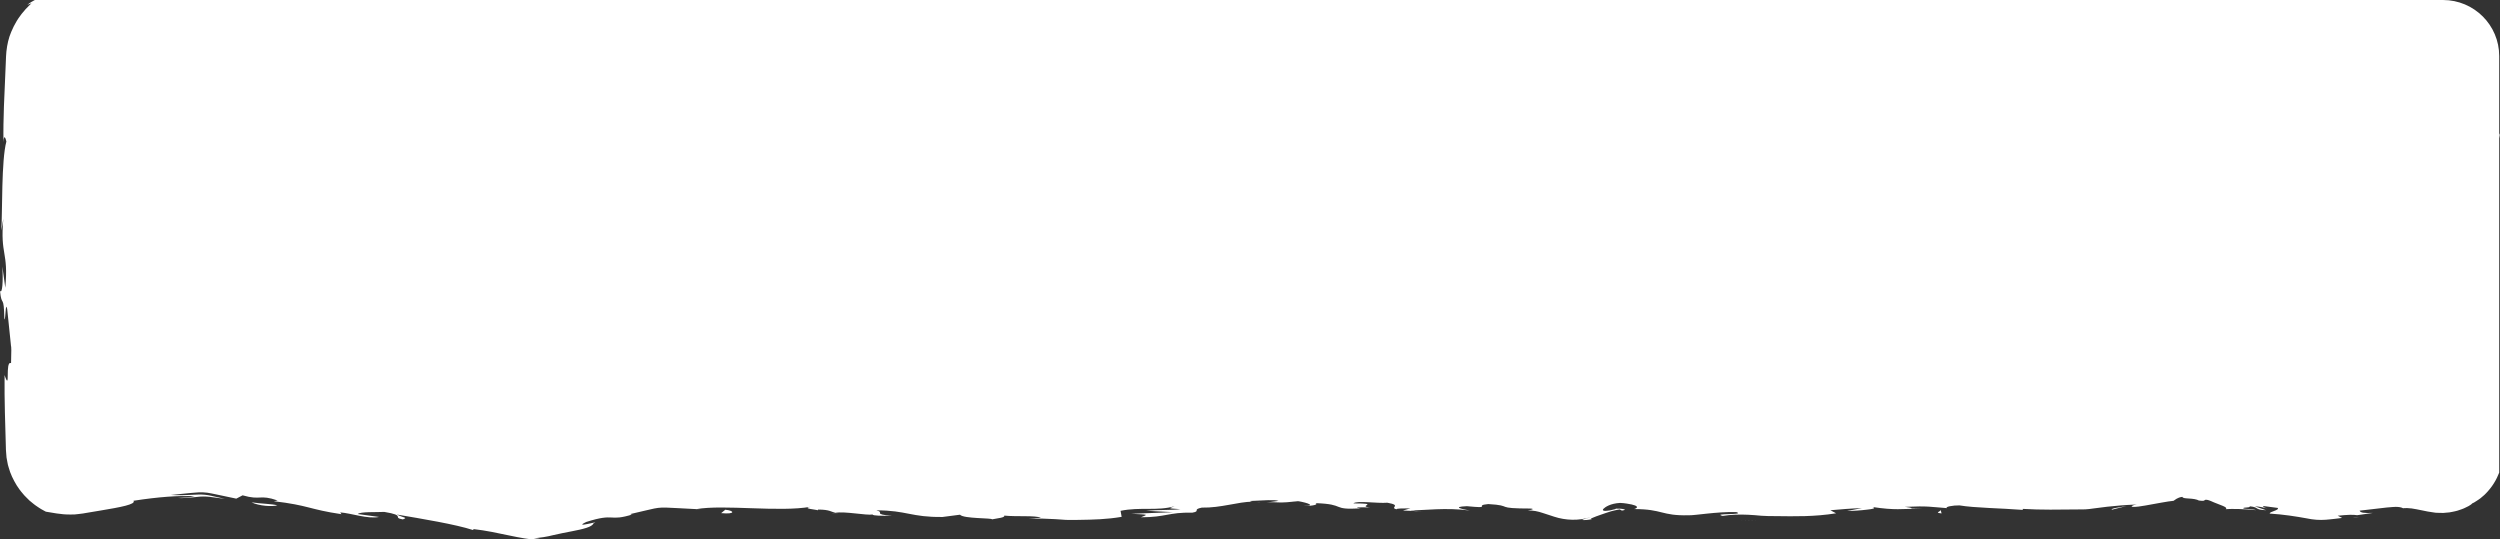 <?xml version="1.0" encoding="UTF-8"?>
<svg width="1451px" height="313px" viewBox="0 0 1451 313" version="1.1" xmlns="http://www.w3.org/2000/svg" xmlns:xlink="http://www.w3.org/1999/xlink">
    <rect x="0" y="0" width="1451" height="313" fill="#333333" stroke="none"/>
    <title>Grunge Copy</title>
    <g id="01-Layout-LP" stroke="none" stroke-width="1" fill="none" fill-rule="evenodd">
        <g id="00-XL-LP-Easy-Drinking" transform="translate(8, -924)" fill="#FFFFFF">
            <g id="Frame-7-Copy" transform="translate(0, 1152)">
                <g id="Grunge-Copy" transform="translate(717.5, -71.5) scale(1, -1) translate(-717.5, 71.5)translate(-8, -228)">
                    <path d="M1238.501,19.358 C1237.923,19.308 1237.184,19.268 1236.355,19.231 L1238.501,19.358 Z" id="Path" fill-rule="nonzero"></path>
                    <path d="M935.898,17.139 C937.305,17.218 937.914,17.186 937.999,17.154 C936.69,17.137 935.615,17.081 935.898,17.139 Z" id="Path" fill-rule="nonzero"></path>
                    <path d="M884.337,15.015 C885.119,15.015 885.78,15.019 886.484,15.021 C885.666,14.991 884.835,14.978 884.337,15.015 Z" id="Path" fill-rule="nonzero"></path>
                    <path d="M1234.209,19.295 L1225.685,17.151 C1225.006,17.963 1230.038,18.468 1234.209,19.295 Z" id="Path" fill-rule="nonzero"></path>
                    <path d="M1365.142,12.843 L1367.43,12.918 C1368.13,12.892 1368.801,12.856 1369.435,12.808 L1365.142,12.843 Z" id="Path" fill-rule="nonzero"></path>
                    <path d="M1292.163,17.19 C1291.722,17.145 1290.879,17.117 1290.016,17.111 C1290.108,17.156 1290.934,17.177 1292.163,17.19 Z" id="Path" fill-rule="nonzero"></path>
                    <path d="M789.893,17.166 C790.113,17.166 790.198,17.168 790.405,17.17 C793.398,17.11 791.706,17.127 789.893,17.166 Z" id="Path" fill-rule="nonzero"></path>
                    <path d="M573.102,10.645 C573.537,10.707 574.378,10.75 575.249,10.793 C575.171,10.757 574.688,10.714 573.102,10.645 Z" id="Path" fill-rule="nonzero"></path>
                    <path d="M736.232,19.352 L731.939,19.237 C733.641,19.297 735.018,19.329 736.232,19.352 Z" id="Path" fill-rule="nonzero"></path>
                    <path d="M487.244,14.981 C486.09,14.966 485.05,14.96 482.951,15.003 C483.245,15.02 483.528,15.031 483.906,15.044 C484.725,15.003 485.743,14.977 487.244,14.984 L487.244,14.981 Z" id="Path" fill-rule="nonzero"></path>
                    <path d="M487.244,14.996 C487.883,15.003 488.546,15.011 489.391,15.018 C488.583,15.005 487.883,14.998 487.244,14.996 Z" id="Path" fill-rule="nonzero"></path>
                    <path d="M403.533,17.119 C403.983,17.144 404.591,17.161 405.12,17.183 C405.963,17.172 406.953,17.161 407.825,17.151 L403.533,17.119 Z" id="Path" fill-rule="nonzero"></path>
                    <path d="M794.186,17.182 C795.724,17.167 797.155,17.147 798.479,17.12 C796.646,17.139 795.263,17.158 794.186,17.182 Z" id="Path" fill-rule="nonzero"></path>
                    <path d="M1450.54,232.756 L1450.54,38.728 C1450.35,38.23 1450.14,37.721 1449.889,37.212 C1449.489,36.225 1449.009,35.218 1448.459,34.21 C1447.268,32.036 1445.737,29.852 1443.956,27.848 C1443.266,27.14 1442.645,26.362 1441.895,25.713 C1441.134,25.065 1440.384,24.427 1439.633,23.789 C1438.853,23.18 1438.013,22.672 1437.202,22.133 C1436.792,21.874 1436.412,21.575 1435.981,21.365 C1435.551,21.156 1435.121,20.946 1434.701,20.737 C1434.851,20.707 1434.581,20.467 1433.97,20.029 C1433.66,19.829 1433.28,19.53 1432.79,19.281 C1432.289,19.031 1431.719,18.742 1431.069,18.433 C1429.798,17.735 1428.137,17.216 1426.266,16.598 C1425.335,16.299 1424.305,16.149 1423.254,15.91 C1422.724,15.82 1422.194,15.66 1421.633,15.611 C1421.083,15.561 1420.513,15.511 1419.942,15.461 C1419.362,15.411 1418.782,15.361 1418.191,15.301 C1417.601,15.262 1417.011,15.321 1416.4,15.321 C1415.8,15.341 1415.19,15.351 1414.579,15.371 C1414.279,15.391 1413.969,15.371 1413.659,15.411 L1412.748,15.541 C1411.547,15.72 1410.257,15.88 1409.116,16.099 C1408.005,16.319 1406.905,16.548 1405.814,16.767 C1403.663,17.176 1401.392,17.695 1399.711,17.904 C1397.91,18.124 1396.239,18.164 1394.778,18.074 L1395.108,17.705 C1394.568,18.263 1393.367,18.652 1391.706,18.772 C1391.296,18.802 1390.856,18.812 1390.395,18.812 C1389.895,18.792 1389.355,18.762 1388.804,18.732 C1387.704,18.662 1386.523,18.563 1385.272,18.443 C1380.31,17.944 1374.456,17.107 1369.503,16.618 C1370.074,15.371 1371.925,15.112 1377.348,15.311 L1368.083,13.975 C1365.791,14.354 1362.85,14.294 1356.806,13.676 L1359.378,12.389 C1357.827,12.17 1356.276,11.99 1354.715,11.821 C1353.934,11.731 1353.154,11.651 1352.364,11.571 C1351.553,11.502 1350.733,11.422 1349.912,11.342 C1348.111,11.202 1346.28,11.202 1344.449,11.332 C1343.529,11.402 1342.608,11.502 1341.687,11.631 C1341.237,11.701 1340.757,11.781 1340.327,11.861 C1339.916,11.93 1339.506,12.01 1339.096,12.09 C1332.472,13.297 1325.398,14.414 1317.374,14.922 C1316.903,16.029 1323.117,16.807 1322.006,18.204 L1313.381,19.341 C1313.571,18.852 1314.262,18.343 1315.933,17.914 C1314.222,18.323 1311.23,19.091 1308.719,19.121 L1315.252,16.857 C1307.928,17.206 1311.62,18.513 1305.817,19.141 C1305.767,17.954 1301.414,18.872 1302.125,17.835 C1303.586,17.525 1307.238,17.655 1309.389,16.897 C1306.117,17.226 1302.485,17.476 1299.323,17.575 C1297.752,17.625 1296.292,17.635 1295.061,17.605 C1294.39,17.575 1293.79,17.565 1293.27,17.545 C1292.709,17.525 1292.229,17.505 1291.839,17.466 C1292.229,17.735 1292.289,18.124 1291.629,18.603 C1290.958,19.091 1289.568,19.63 1287.106,20.577 C1285.515,21.156 1284.265,21.714 1283.314,22.143 C1282.494,22.492 1281.863,22.701 1281.373,22.821 C1280.402,23.061 1280.022,22.971 1279.782,22.831 C1279.532,22.682 1279.412,22.462 1278.972,22.362 C1278.541,22.263 1277.791,22.303 1276.25,22.492 C1275.099,23.19 1272.748,23.529 1270.697,23.639 C1268.636,23.799 1266.855,23.769 1266.645,24.636 C1265.824,24.527 1265.194,24.367 1264.683,24.178 C1264.183,23.998 1263.703,23.769 1263.353,23.559 C1262.622,23.14 1262.172,22.711 1261.532,22.332 C1258.3,22.063 1250.916,20.597 1245.182,19.6 C1243.721,19.36 1242.471,19.131 1241.22,18.991 C1239.949,18.862 1238.869,18.762 1238.188,18.792 C1236.888,18.872 1236.717,19.161 1238.488,19.849 L1240.229,20.258 C1239.899,20.228 1239.509,20.188 1239.099,20.148 C1238.378,20.079 1237.728,20.069 1237.058,20.039 L1235.066,19.939 C1233.726,19.859 1232.395,19.769 1231.054,19.67 C1228.373,19.46 1225.681,19.191 1222.98,18.892 C1220.278,18.583 1217.566,18.234 1214.855,17.865 C1213.534,17.675 1212.063,17.466 1210.622,17.396 C1209.902,17.346 1209.162,17.336 1208.461,17.326 L1206.4,17.326 C1195.434,17.216 1184.488,16.997 1174.012,17.645 L1174.032,17.057 C1161.534,18.054 1146.186,18.174 1137.281,19.67 C1133.578,19.769 1128.516,18.812 1130.076,18.074 C1120.521,18.762 1119.46,19.45 1105.612,18.832 C1115.208,17.555 1102.271,18.004 1115.458,17.825 C1103.011,17.635 1100.169,16.757 1086.862,18.722 C1087.992,18.313 1087.962,18.004 1087.202,17.775 C1086.321,17.575 1085.251,17.346 1083.58,17.196 C1079.958,16.728 1075.015,16.418 1072.043,16.448 L1080.668,18.094 C1074.024,17.884 1068.231,17.376 1062.348,16.857 L1065.67,15.082 C1053.052,13.037 1041.526,13.317 1030.78,13.446 C1029.439,13.446 1028.108,13.466 1026.787,13.476 L1026.287,13.476 C1026.287,13.476 1025.717,13.506 1025.717,13.506 L1024.586,13.556 C1023.826,13.586 1023.075,13.626 1022.335,13.656 C1019.693,13.895 1017.192,14.125 1014.66,14.234 C1009.628,14.474 1004.705,14.344 999.822,13.556 C993.158,15.252 1013.67,13.905 1007.736,15.8 C996.03,16.069 983.713,13.776 980.051,13.935 C963.981,13.566 965.232,17.525 948.433,17.535 C949.523,17.845 950.594,18.443 949.833,19.131 C949.453,19.47 948.613,19.829 947.092,20.188 C946.321,20.358 945.391,20.537 944.26,20.707 C943.69,20.777 943.079,20.866 942.409,20.956 C941.759,21.036 941.068,21.086 940.308,21.106 C934.595,20.797 931.613,18.672 930.602,17.655 C930.132,17.117 930.242,16.728 930.913,16.568 C931.253,16.488 931.733,16.468 932.353,16.518 C932.664,16.538 933.034,16.588 933.374,16.628 C933.704,16.678 934.064,16.728 934.465,16.777 C936.806,17.266 937.947,17.545 937.826,17.795 C939.467,17.865 941.368,17.735 942.319,17.476 C942.869,17.346 943.18,17.216 943.039,17.087 C942.909,16.947 942.289,16.817 941.368,16.648 C940.958,16.887 940.528,17.117 940.088,17.336 C938.867,17.117 937.116,16.827 935.285,16.309 C933.624,15.84 931.113,14.932 929.131,14.264 C927.1,13.566 925.369,12.938 924.389,12.479 C923.218,11.98 922.908,11.681 924.089,11.701 C921.467,11.163 919.846,11.103 919.036,11.133 C918.225,11.163 918.225,11.312 918.786,11.502 C919.336,11.711 920.447,11.99 921.857,12.419 C922.438,12.579 923.068,12.788 923.718,13.008 C922.748,12.688 921.777,12.419 920.827,12.2 C918.886,11.751 916.995,11.502 915.153,11.392 C911.461,11.182 907.979,11.561 904.597,12.379 C903.757,12.599 902.916,12.828 902.086,13.097 C901.356,13.337 900.625,13.576 899.895,13.815 C898.454,14.274 896.983,14.753 895.462,15.252 C895.082,15.371 894.692,15.491 894.302,15.611 C893.971,15.71 893.631,15.81 893.291,15.91 C892.621,16.089 891.94,16.249 891.23,16.379 C889.819,16.628 888.318,16.757 886.737,16.738 C888.738,17.047 890.8,17.535 888.718,17.815 C888.118,17.845 887.538,17.865 886.987,17.865 C886.367,17.865 885.767,17.865 885.206,17.884 C884.046,17.894 883.015,17.914 882.085,17.924 C880.234,17.974 878.813,18.044 877.692,18.124 C875.451,18.293 874.44,18.543 873.66,18.812 C872.099,19.351 871.448,20.009 863.774,20.438 C855.009,19.68 866.806,17.745 851.377,19.211 C841.912,18.822 849.316,17.396 853.048,16.688 C839,18.563 826.683,16.738 818.628,16.777 L826.033,15.94 C821.6,16.438 817.968,16.558 814.266,16.688 L818.558,17.954 C814.196,17.865 810.504,17.994 810.564,17.396 C806.111,18.493 814.086,19.64 805.221,21.225 C799.387,20.717 787.561,22.642 785.489,20.827 C801.949,20.817 787.11,19.351 795.225,18.433 C793.044,18.543 790.592,18.573 787.861,18.513 C787.19,18.323 788.461,18.104 789.652,17.944 C772.102,16.897 781.687,20.368 763.567,20.976 C765.838,19.839 759.294,19.121 756.353,19.45 C760.005,19.331 760.885,19.739 760.035,20.318 C759.605,20.597 758.744,20.926 757.563,21.245 C756.973,21.405 756.313,21.565 755.582,21.724 C755.222,21.794 754.842,21.864 754.452,21.944 C754.261,21.973 754.061,22.013 753.861,22.043 C753.691,22.063 753.521,22.083 753.351,22.113 C752.741,22.043 752.17,21.983 751.63,21.944 C751.36,21.924 751.1,21.904 750.85,21.884 C750.549,21.854 750.259,21.814 749.979,21.784 C748.838,21.654 747.828,21.565 746.917,21.495 C745.096,21.375 743.685,21.355 742.445,21.385 C739.963,21.435 738.172,21.624 735.141,21.335 L742.034,22.273 C739.603,23.15 733.82,22.552 725.715,22.243 C725.525,21.963 726.155,21.864 727.046,21.834 C718.591,21.794 708.695,18.154 697.529,18.383 C691.786,17.206 697.119,16.349 692.076,15.461 C677.948,15.72 677.007,12.798 662.189,12.768 C666.321,14.523 667.092,14.234 656.606,14.803 L680.899,15.72 L665.191,16.558 C672.505,17.156 680.689,16.887 685.052,17.476 C677.548,18.054 678.338,17.755 681.75,19.221 C671.914,16.289 661.819,18.882 650.372,16.518 L651.002,13.028 C642.377,11.551 634.623,11.392 626.208,11.262 C625.158,11.242 624.097,11.232 623.016,11.212 L622.206,11.212 C622.206,11.212 621.265,11.212 621.265,11.212 C620.615,11.222 619.975,11.242 619.324,11.252 L618.344,11.282 C618.014,11.292 617.773,11.322 617.483,11.342 C616.923,11.382 616.363,11.422 615.792,11.462 C614.652,11.542 613.501,11.611 612.32,11.691 C607.598,11.97 602.505,12.13 596.841,12.04 L604.136,12.489 C601.124,13.955 590.158,13.008 582.843,13.746 C583.494,12.549 578.901,12.22 575.759,11.561 C576.16,12.429 559.19,11.861 557.189,14.264 L547.043,12.948 C528.752,12.728 526.261,16.797 508.681,16.797 C513.944,15.391 505.939,14.743 517.696,13.546 C511.823,13.676 506.55,13.576 506.47,14.394 C503.028,13.736 490.24,16.369 484.827,15.371 C482.366,15.94 481.585,17.196 474.992,17.256 C474.561,17.126 474.652,16.947 474.792,16.817 C473.351,17.336 465.206,17.805 470.499,18.872 C452.349,15.611 420,20.308 404.191,17.505 C400.999,17.675 397.637,17.855 394.205,18.034 C392.495,18.114 390.764,18.204 389.033,18.283 L386.471,18.403 C385.711,18.433 384.95,18.433 384.19,18.403 C382.679,18.343 381.168,18.154 379.697,17.855 C378.066,17.486 376.455,17.117 374.884,16.757 C371.683,16.009 368.631,15.291 365.799,14.633 C366.5,14.494 366.129,14.164 367.36,14.504 C352.932,9.986 357.424,15.541 340.275,10.056 C331.69,5.967 349.93,11.382 344.467,9.288 C343.707,7.093 338.334,5.897 331.73,4.61 C328.428,3.962 324.816,3.294 321.314,2.466 C320.503,2.266 319.423,1.997 318.452,1.798 C317.462,1.598 316.471,1.419 315.5,1.259 C313.559,0.95 311.658,0.721 309.857,0.511 C311.008,0.392 312.169,0.312 313.339,0.292 C311.968,0.062 310.508,-0.037 308.967,0.013 C308.206,0.042 307.416,0.102 306.625,0.202 C305.895,0.292 305.245,0.382 304.544,0.501 C301.743,0.93 298.751,1.548 295.579,2.207 C289.225,3.543 282.161,5.099 274.537,5.957 C274.537,5.957 275.237,5.518 274.547,5.368 C264.411,8.689 244.81,11.911 230.252,14.374 C234.604,12.27 236.795,12.708 233.814,11.532 C227.29,12.609 236.055,13.746 223.028,15.89 C218.665,15.621 209.13,16.129 207.659,14.653 L219.996,12.958 C213.392,11.661 204.027,15.112 197.473,15.601 L198.183,14.563 C179.303,17.356 179.343,19.69 158.971,22.093 L161.162,22.522 C150.346,26.232 151.677,22.402 140.801,25.514 L137.148,23.589 C135.337,23.978 132.836,24.497 129.914,25.115 C128.443,25.424 126.873,25.753 125.232,26.102 C124.401,26.272 123.561,26.441 122.7,26.621 C121.93,26.79 121.139,26.93 120.329,27.03 C118.708,27.239 117.017,27.319 115.306,27.239 C114.485,27.199 113.495,27.1 112.574,27.03 L109.783,26.79 C106.081,26.461 102.449,26.102 99.147,25.713 C102.989,25.414 108.802,25.624 114.816,25.953 C117.477,26.062 120.149,25.813 122.62,25.235 C125.482,24.606 128.203,24.018 130.555,23.459 C128.734,23.699 126.282,24.018 123.571,24.377 C122.94,24.457 122.3,24.547 121.65,24.636 C121.059,24.706 120.459,24.756 119.849,24.786 C118.638,24.856 117.407,24.846 116.196,24.766 C115.076,24.706 113.575,24.497 112.244,24.377 C110.903,24.237 109.633,24.128 108.482,24.048 C106.181,23.878 104.35,23.838 103.369,23.978 C106.321,24.197 110.083,24.187 112.915,24.985 C103.749,25.464 91.913,24.596 77.474,22.362 C79.095,20.298 69.73,18.583 58.714,16.748 C55.962,16.289 53.1,15.81 50.289,15.341 C49.588,15.222 48.888,15.102 48.188,14.982 C47.447,14.863 46.607,14.783 45.826,14.683 C45.036,14.593 44.255,14.464 43.475,14.424 C42.694,14.404 41.924,14.394 41.164,14.374 C35.06,14.254 29.867,15.601 26.595,16.029 L24.044,17.426 C23.193,17.884 22.423,18.473 21.612,18.991 C19.981,20.009 18.571,21.325 17.07,22.512 L15.039,24.537 C14.698,24.876 14.338,25.195 14.038,25.564 L13.118,26.661 C12.517,27.409 11.857,28.097 11.326,28.895 L9.706,31.268 C7.724,34.54 5.983,38.02 5.003,41.79 L4.593,43.196 C4.483,43.665 4.403,44.144 4.312,44.622 C4.132,45.59 3.952,46.547 3.782,47.515 C3.702,48.482 3.622,49.459 3.552,50.447 L3.442,51.903 L3.412,53.15 C3.052,66.464 2.511,80.296 2.652,95.306 C6.224,84.655 2.752,104.062 6.424,102.217 C6.654,109.159 6.594,111.842 6.364,112.49 L6.484,111.293 C6.434,111.762 6.394,112.091 6.344,112.53 L6.354,112.53 L4.172,133.683 C3.102,138.709 3.362,127.041 2.531,127.679 C2.251,142.988 0.981,134.102 0,144.224 C1.321,142.15 1.881,149.55 1.381,158.277 L3.072,145.99 C5.033,167.372 0,164.48 1.931,186.032 L0.77,179.21 C1.451,190.28 0.75,220.02 3.702,230.871 C3.272,232.826 2.271,235.409 2.011,230.542 C1.781,243.756 2.571,258.477 3.182,272.449 C3.252,274.194 3.332,275.93 3.402,277.655 C3.432,278.513 3.472,279.371 3.502,280.218 C3.552,281.136 3.642,282.213 3.722,283.18 C4.152,287.15 5.013,290.989 6.494,294.44 C7.434,296.704 8.495,298.848 9.716,300.833 C10.346,301.88 11.026,302.877 11.747,303.825 C11.997,304.174 12.247,304.523 12.497,304.862 C12.757,305.201 13.037,305.51 13.308,305.829 C13.848,306.468 14.388,307.106 14.909,307.724 C15.479,308.313 16.049,308.881 16.599,309.45 C17.16,310.018 17.7,310.577 18.3,311.065 C17.46,310.836 16.67,310.527 15.869,310.198 C17.28,311.364 18.741,312.242 20.222,313 L1417.901,313 C1435.931,313 1450.54,298.439 1450.54,280.468 L1450.54,234.681 L1451,235.668 L1450.54,232.756 L1450.54,232.756 Z" id="Path" fill-rule="nonzero"></path>
                    <path d="M731.119,21.415 C729.988,21.438 728.817,21.447 727.646,21.449 C730.228,21.449 733.488,21.494 731.119,21.415 Z" id="Path" fill-rule="nonzero"></path>
                    <path d="M727.584,21.438 C727.627,21.438 727.668,21.438 727.709,21.438 C727.666,21.438 727.623,21.438 727.584,21.438 Z" id="Path" fill-rule="nonzero"></path>
                    <path d="M474.389,14.991 C474.389,14.991 474.363,15.004 474.342,15.023 C474.37,15.012 474.387,15.001 474.389,14.991 Z" id="Path" fill-rule="nonzero"></path>
                    <path d="M1238.41,19.266 C1238.473,19.281 1238.539,19.302 1238.593,19.323 C1238.571,19.313 1238.558,19.302 1238.528,19.289 C1238.485,19.278 1238.449,19.274 1238.41,19.266 Z" id="Path" fill-rule="nonzero"></path>
                    <path d="M1238.535,19.31 C1238.518,19.299 1238.494,19.29 1238.468,19.28 C1238.483,19.288 1238.5,19.297 1238.535,19.31 Z" id="Path" fill-rule="nonzero"></path>
                    <path d="M1126.332,17.151 L1126.886,15.007 C1122.3,15.569 1126.519,15.864 1126.332,17.151 Z" id="Path" fill-rule="nonzero"></path>
                    <path d="M1126.891,17.14 L1126.881,17.161 C1126.881,17.161 1126.889,17.146 1126.891,17.14 Z" id="Path" fill-rule="nonzero"></path>
                    <polygon id="Path" fill-rule="nonzero" points="1019.564 10.612 1008.831 10.826 1016.763 10.683"></polygon>
                    <path d="M418.558,15.176 L420.957,17.151 C426.204,16.678 427.25,14.371 418.558,15.176 Z" id="Path" fill-rule="nonzero"></path>
                    <path d="M145.959,21.438 C151.932,20.572 157.977,20.572 160.984,19.691 C157.977,18.853 150.438,19.301 145.959,21.438 Z" id="Path" fill-rule="nonzero"></path>
                </g>
            </g>
        </g>
    </g>
</svg>